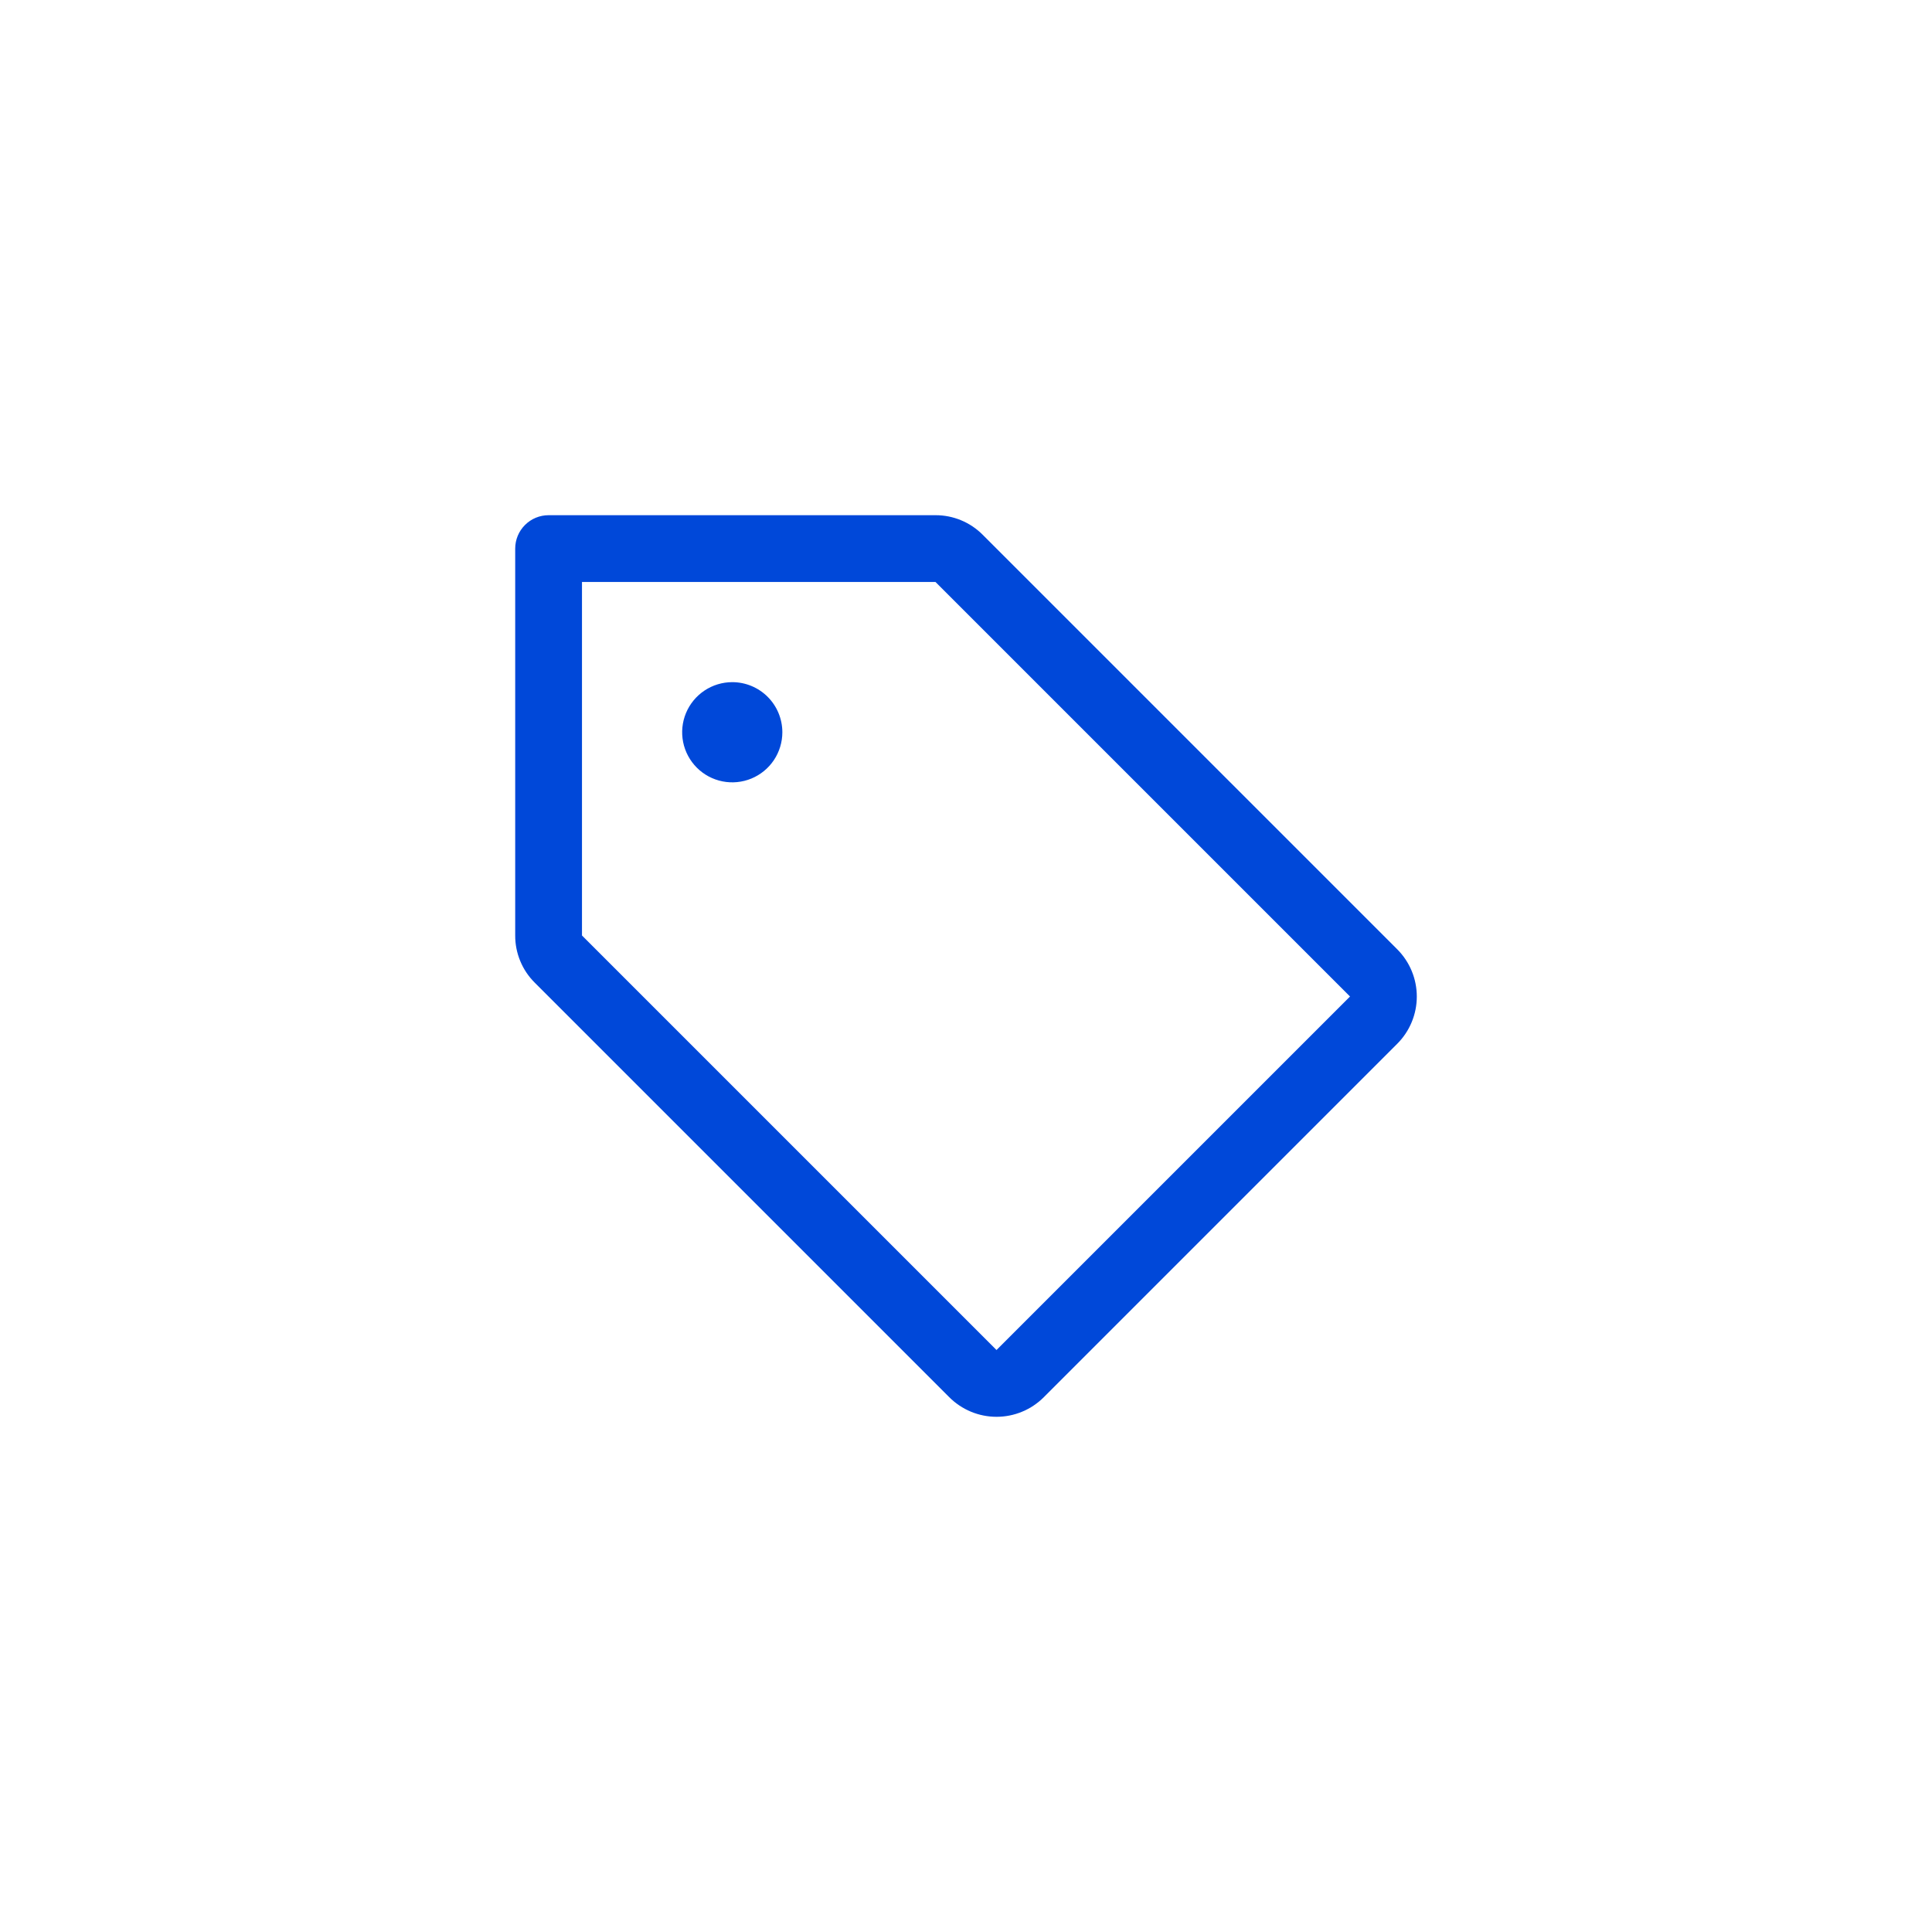 <svg width="120" height="120" viewBox="0 0 120 120" fill="none" xmlns="http://www.w3.org/2000/svg">
<path d="M86.785 58.963L61.037 33.216C60.654 32.829 60.197 32.522 59.693 32.314C59.19 32.105 58.65 31.998 58.105 32H34.074C33.524 32 32.996 32.218 32.608 32.608C32.218 32.996 32 33.524 32 34.074V58.105C31.998 58.65 32.105 59.19 32.314 59.693C32.522 60.197 32.829 60.654 33.216 61.037L58.963 86.785C59.349 87.17 59.806 87.476 60.309 87.684C60.812 87.893 61.352 88 61.897 88C62.442 88 62.981 87.893 63.484 87.684C63.988 87.476 64.445 87.17 64.83 86.785L86.785 64.83C87.17 64.445 87.476 63.988 87.684 63.484C87.893 62.981 88 62.442 88 61.897C88 61.352 87.893 60.812 87.684 60.309C87.476 59.806 87.17 59.349 86.785 58.963ZM61.895 83.852L36.148 58.105V36.148H58.105L83.852 61.895L61.895 83.852ZM48.593 45.482C48.593 46.097 48.41 46.699 48.069 47.21C47.727 47.722 47.241 48.12 46.672 48.356C46.104 48.591 45.478 48.653 44.875 48.533C44.271 48.413 43.717 48.117 43.282 47.682C42.847 47.246 42.55 46.692 42.43 46.089C42.31 45.485 42.372 44.86 42.607 44.291C42.843 43.723 43.242 43.237 43.753 42.895C44.265 42.553 44.866 42.37 45.482 42.37C46.307 42.37 47.098 42.698 47.682 43.282C48.265 43.865 48.593 44.657 48.593 45.482Z" fill="#0048D9"/>
</svg>

